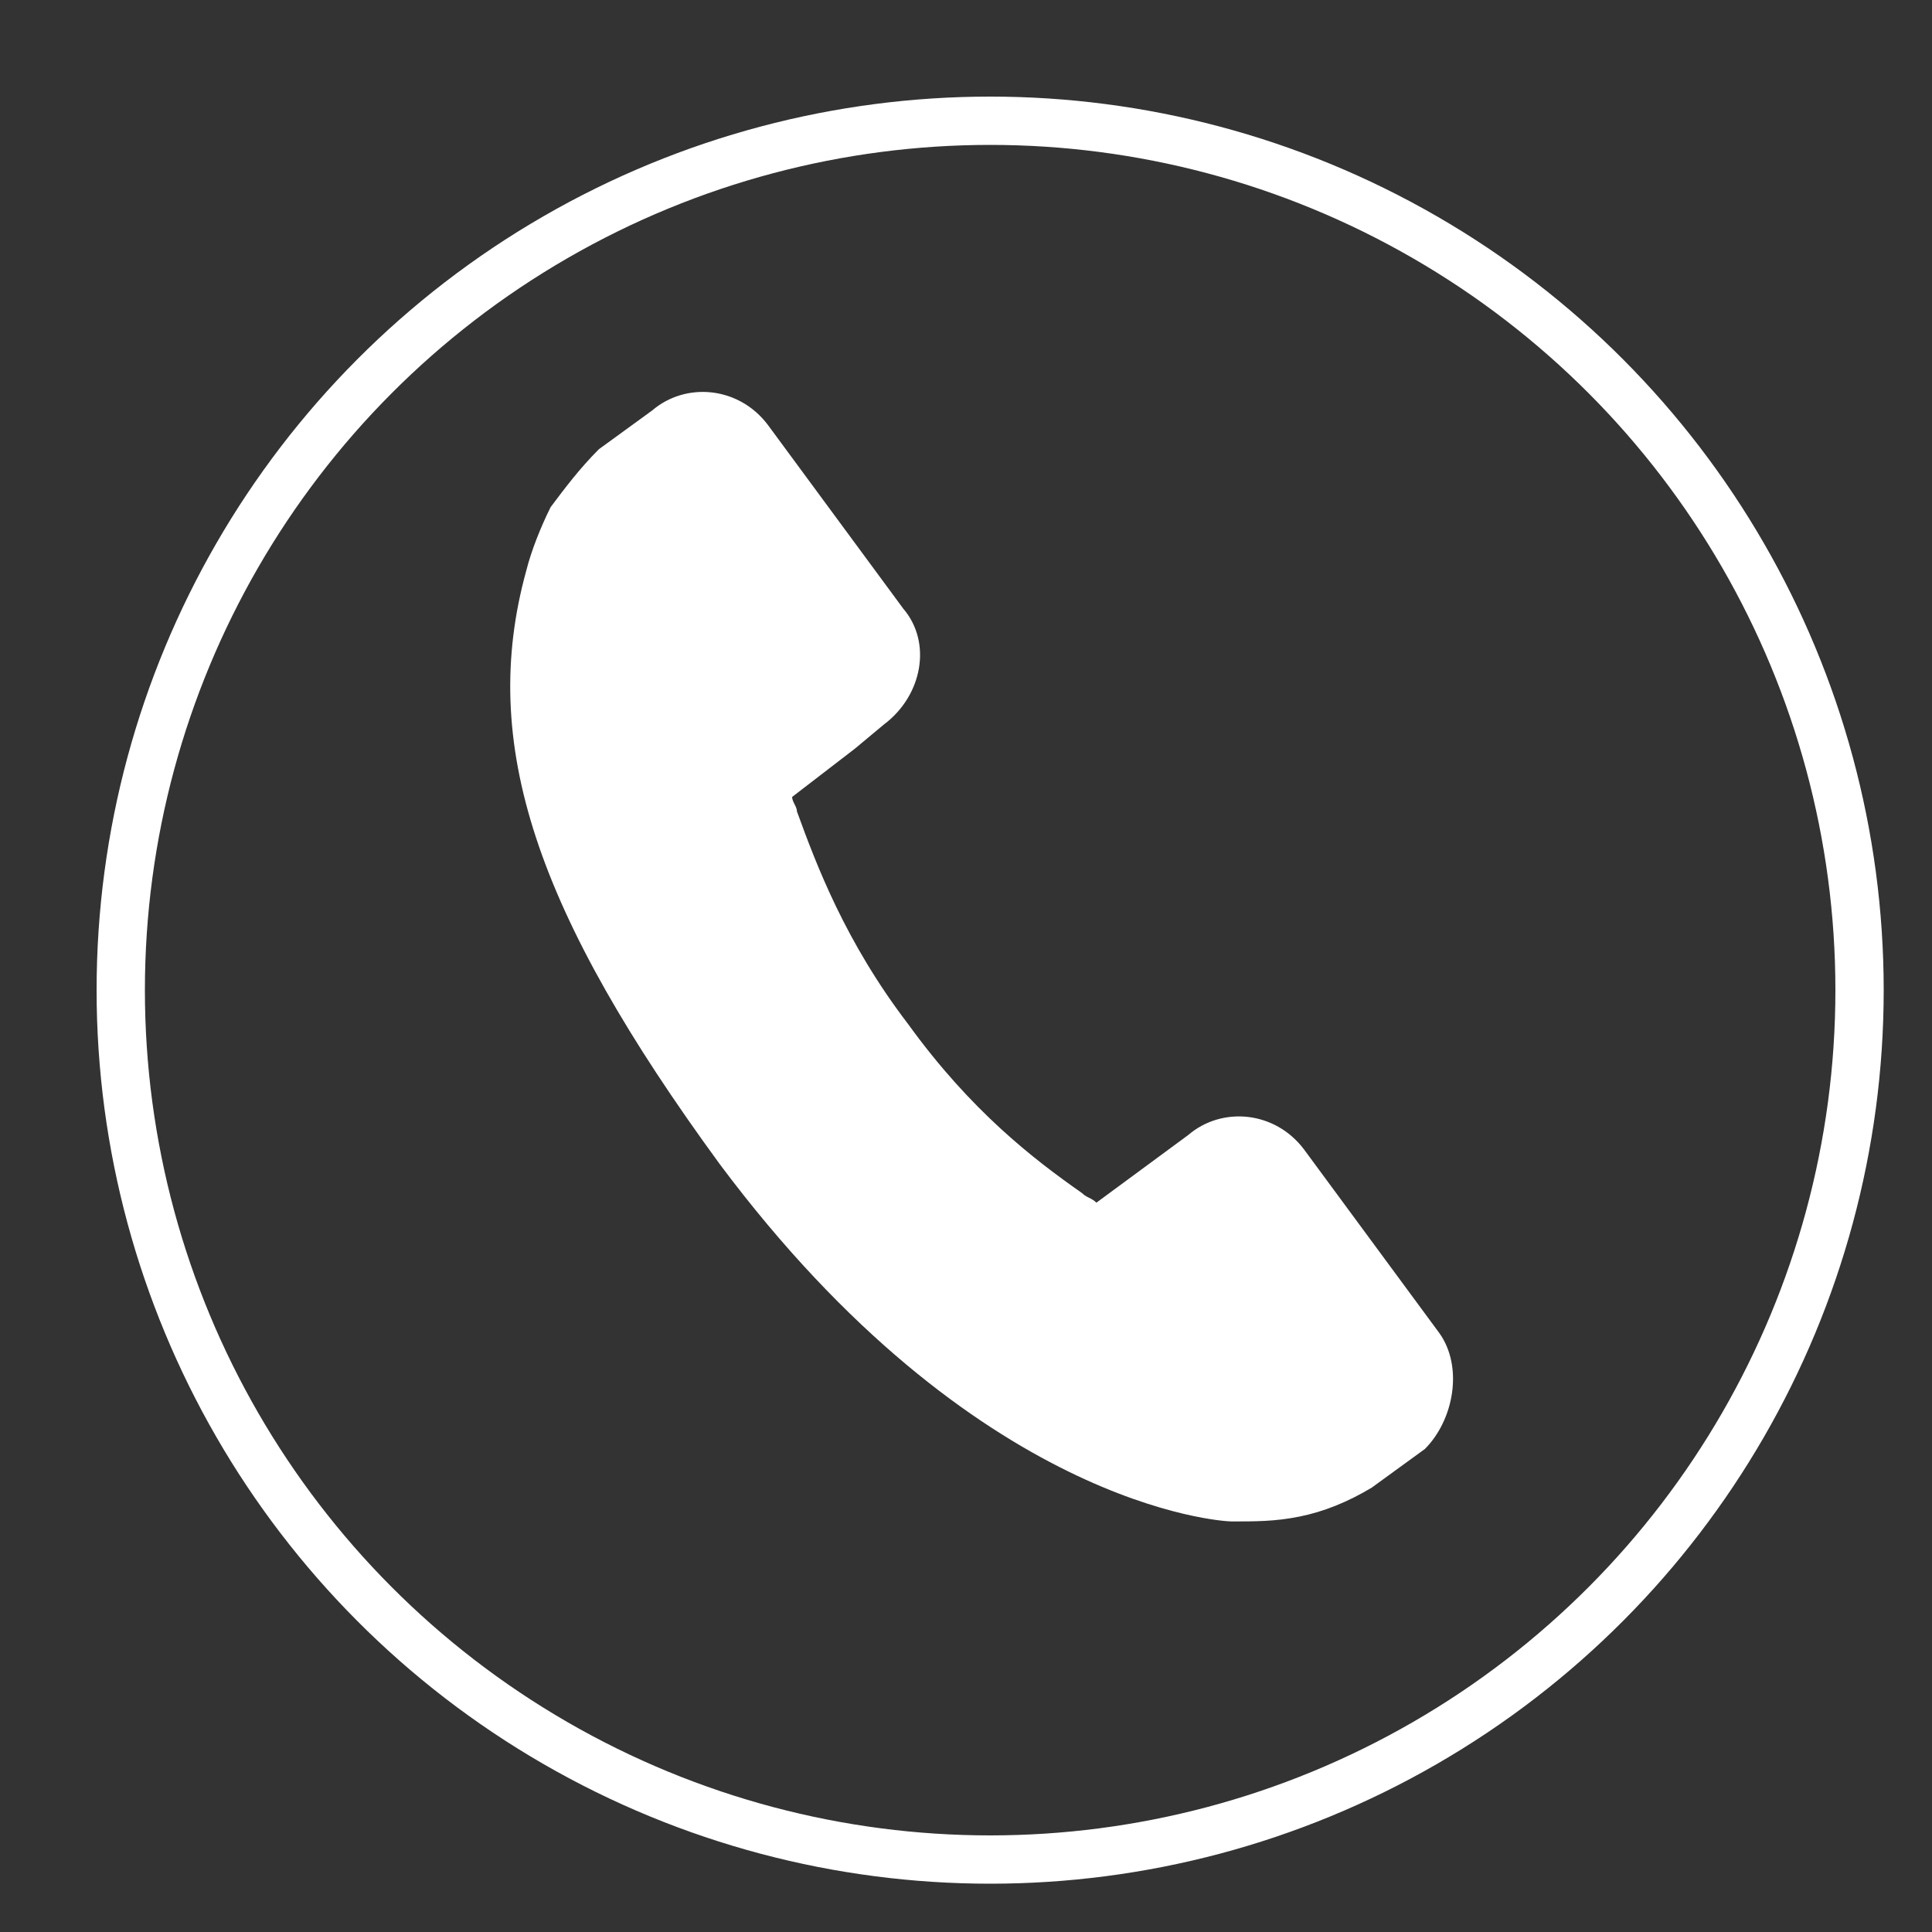 <?xml version="1.0" encoding="utf-8"?>
<!-- Generator: Adobe Illustrator 19.2.1, SVG Export Plug-In . SVG Version: 6.00 Build 0)  -->
<svg version="1.0" id="Laag_1" xmlns="http://www.w3.org/2000/svg" xmlns:xlink="http://www.w3.org/1999/xlink" x="0px" y="0px"
	 width="40px" height="40px" viewBox="0 0 40 40" style="enable-background:new 0 0 40 40;" xml:space="preserve">
<rect x="0" y="0" width="40" height="40" fill="#333333" stroke="none"/>
<style type="text/css">
	.st0{fill:none;stroke:#FFFFFF;stroke-miterlimit:10;}
	.st1{fill:#FFFFFF;}
</style>
<circle class="st0" cx="20.5" cy="20.5" r="18"/>
<g>
	<g>
		<path class="st1" d="M29.8,27.6l-2.8-3.8c-0.6-0.8-1.7-0.9-2.4-0.3l-1.9,1.4c-0.1-0.1-0.2-0.1-0.3-0.2c-1-0.7-2.3-1.7-3.6-3.5
			c-1.3-1.7-1.9-3.3-2.3-4.4c0-0.1-0.1-0.2-0.1-0.3l1.3-1l0.6-0.5c0.8-0.6,1-1.7,0.4-2.4l-2.8-3.8c-0.6-0.8-1.7-0.9-2.4-0.3
			l-1.1,0.8l0,0c-0.4,0.4-0.7,0.8-1,1.2c-0.2,0.4-0.4,0.9-0.5,1.3c-1,3.6,0.2,7.1,4,12.3c5.3,7.1,10.4,7.4,10.6,7.4
			c0.5,0,0.9,0,1.4-0.1c0.5-0.1,1-0.3,1.5-0.6l0,0l1.1-0.8C30.1,29.4,30.3,28.3,29.8,27.6L29.8,27.6z M28.7,29.2"/>
	</g>
</g>
</svg>
